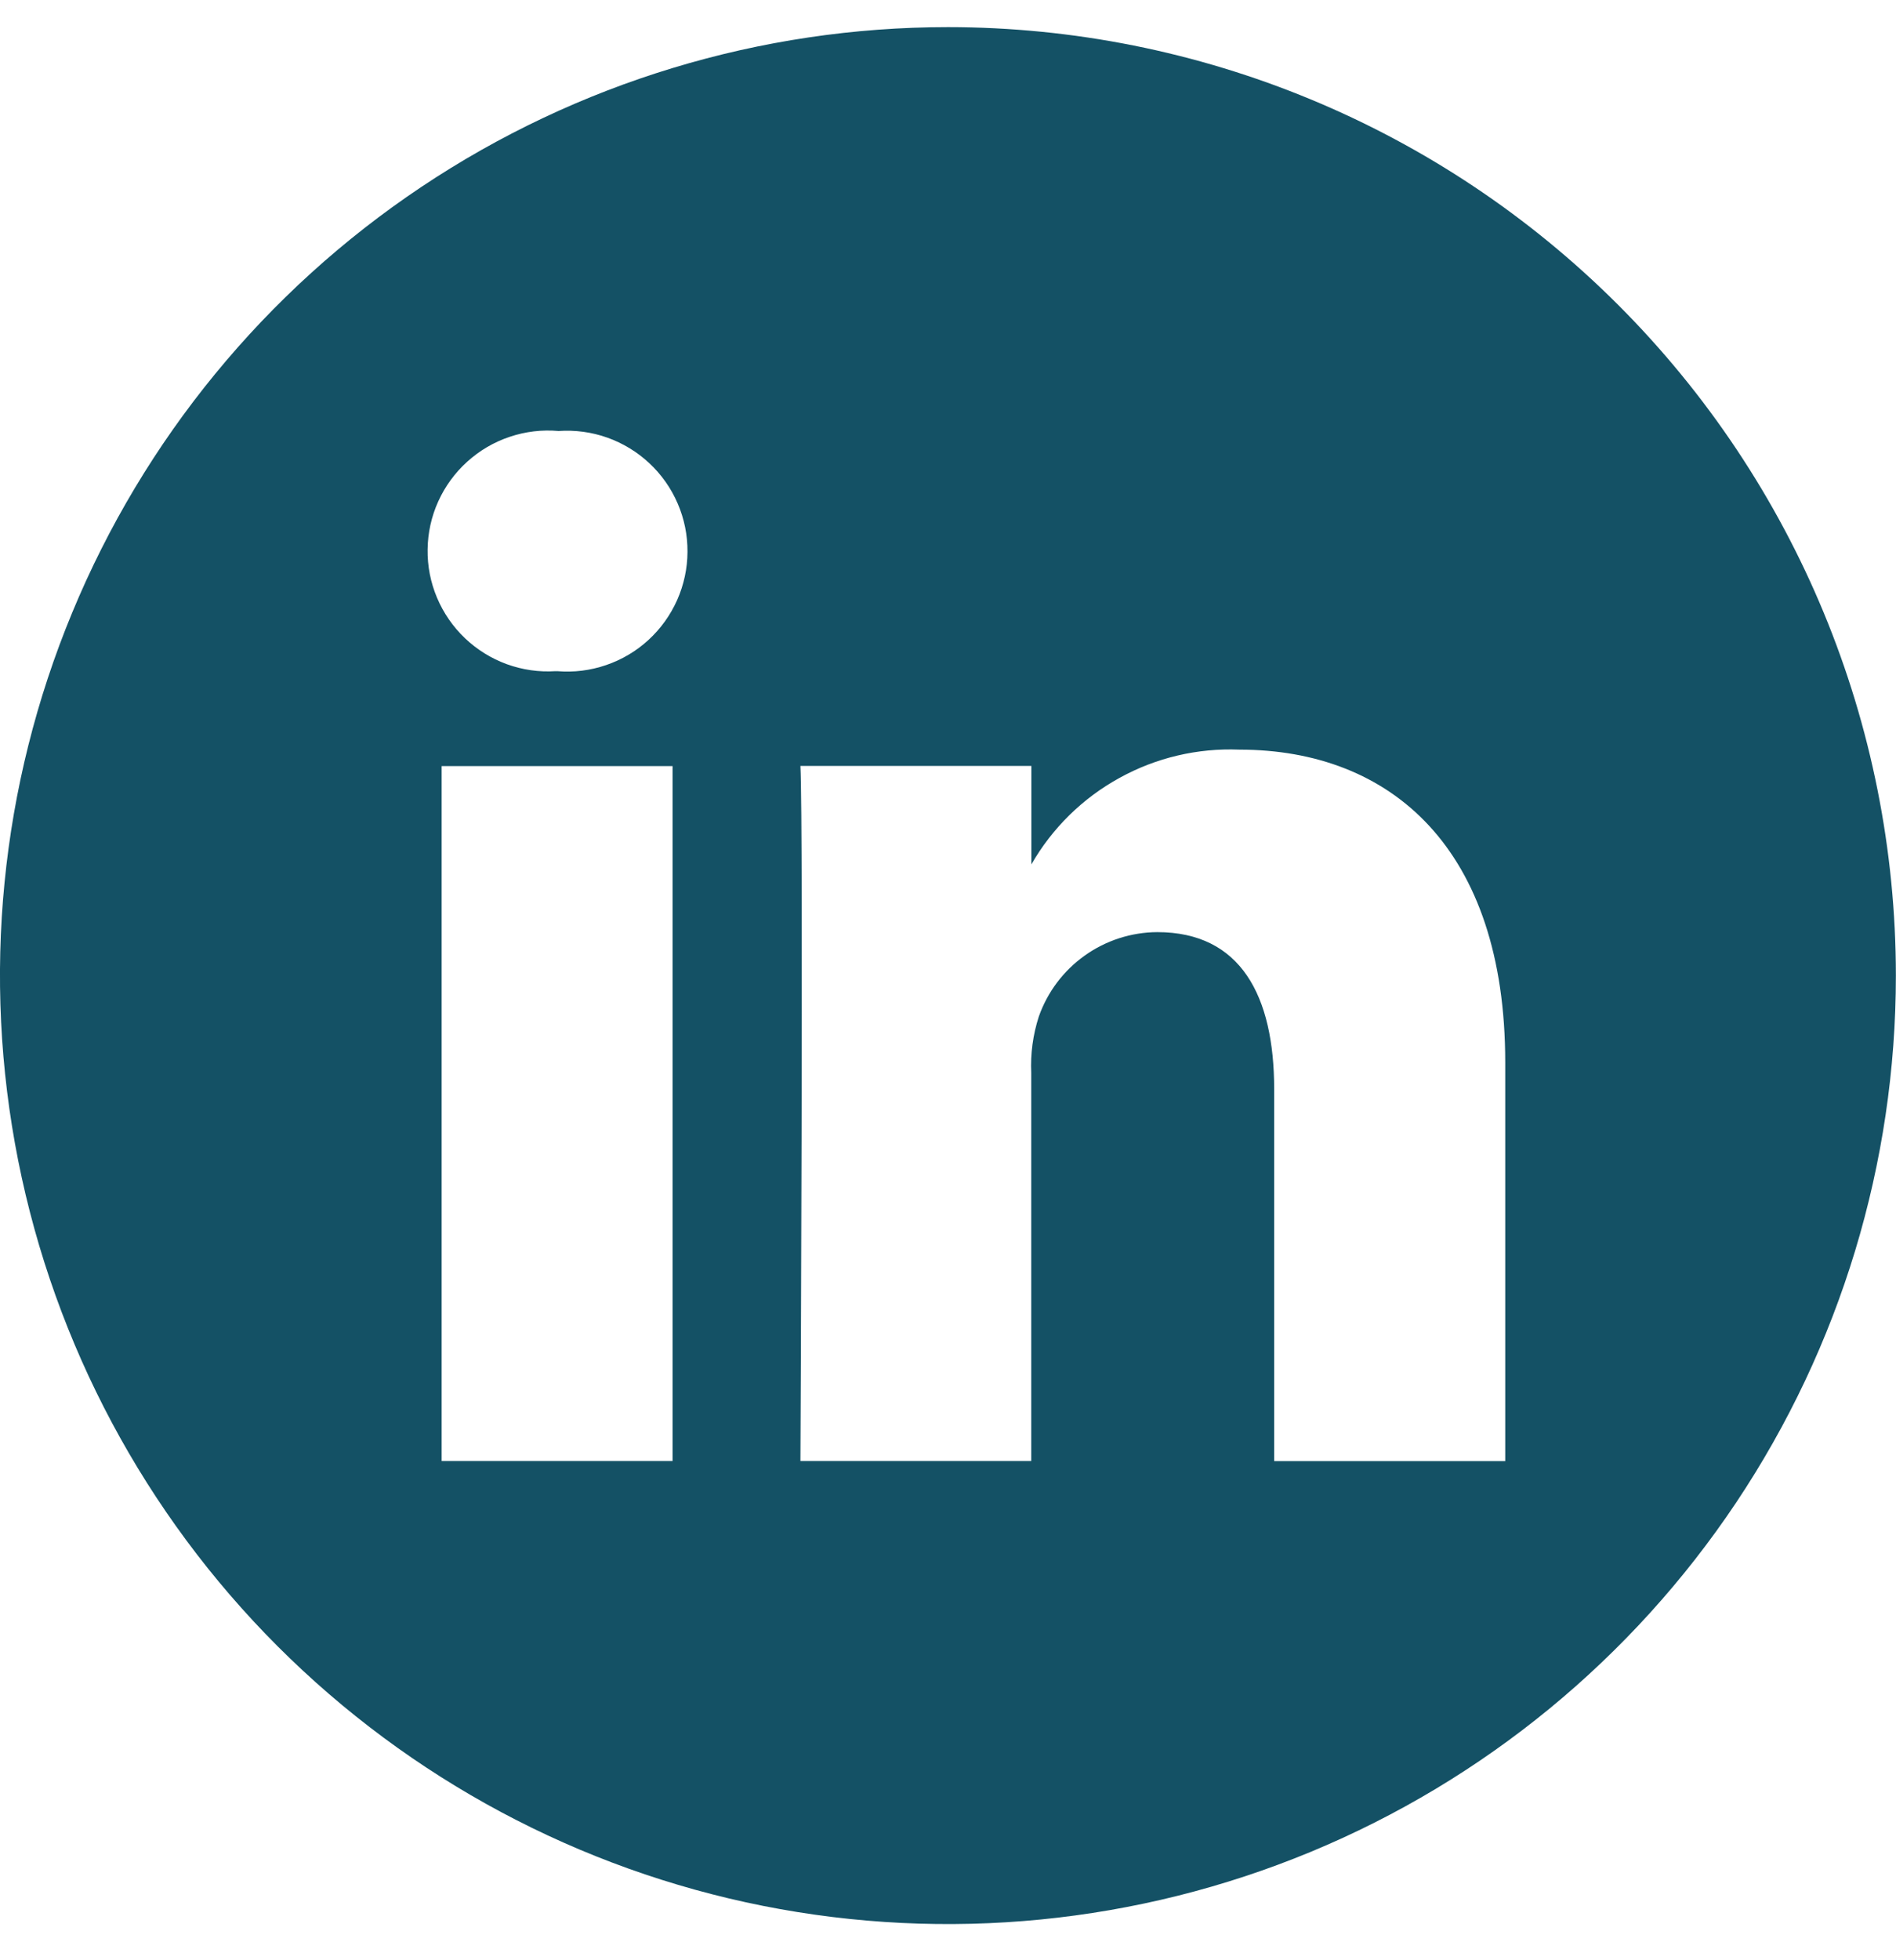 <svg width="30" height="31" viewBox="0 0 30 31" fill="none" xmlns="http://www.w3.org/2000/svg">
<g clip-path="url(#clip0_914259_953)">
<path d="M14.999 0.429C12.033 0.429 9.133 1.309 6.666 2.957C4.199 4.605 2.277 6.948 1.142 9.689C0.006 12.429 -0.291 15.445 0.288 18.355C0.867 21.264 2.295 23.937 4.393 26.035C6.491 28.132 9.163 29.561 12.073 30.14C14.983 30.718 17.998 30.421 20.739 29.286C23.48 28.151 25.822 26.228 27.471 23.762C29.119 21.295 29.998 18.395 29.998 15.429C29.998 11.451 28.418 7.636 25.605 4.823C22.792 2.01 18.977 0.43 14.999 0.429ZM10.642 23.105H6.988V12.115H10.642V23.105ZM8.817 10.614H8.79C8.528 10.631 8.266 10.593 8.02 10.504C7.773 10.414 7.548 10.274 7.358 10.094C7.168 9.913 7.017 9.695 6.915 9.453C6.813 9.212 6.762 8.952 6.766 8.689C6.769 8.427 6.826 8.168 6.934 7.93C7.042 7.691 7.199 7.476 7.393 7.301C7.588 7.125 7.816 6.991 8.065 6.908C8.314 6.824 8.577 6.793 8.838 6.816C9.1 6.798 9.363 6.833 9.61 6.921C9.857 7.009 10.084 7.147 10.275 7.326C10.467 7.505 10.619 7.722 10.723 7.963C10.827 8.204 10.88 8.464 10.878 8.727C10.877 8.989 10.821 9.248 10.715 9.488C10.608 9.728 10.454 9.943 10.26 10.121C10.067 10.298 9.839 10.433 9.59 10.518C9.342 10.603 9.079 10.636 8.817 10.614ZM23.817 23.106H20.161V17.226C20.161 15.748 19.632 14.741 18.311 14.741C17.899 14.743 17.498 14.873 17.163 15.112C16.827 15.351 16.574 15.688 16.437 16.076C16.344 16.364 16.303 16.666 16.317 16.968V23.105H12.665C12.665 23.105 12.713 13.146 12.665 12.113H16.319V13.67C16.649 13.095 17.131 12.622 17.712 12.303C18.292 11.982 18.949 11.828 19.611 11.855C22.016 11.855 23.817 13.426 23.817 16.801V23.106Z" fill="#145165"/>
</g>
<defs>
<clipPath id="clip0_914259_953">
<rect width="30" height="30" fill="white" transform="translate(0 0.429)"/>
</clipPath>
</defs>
</svg>

